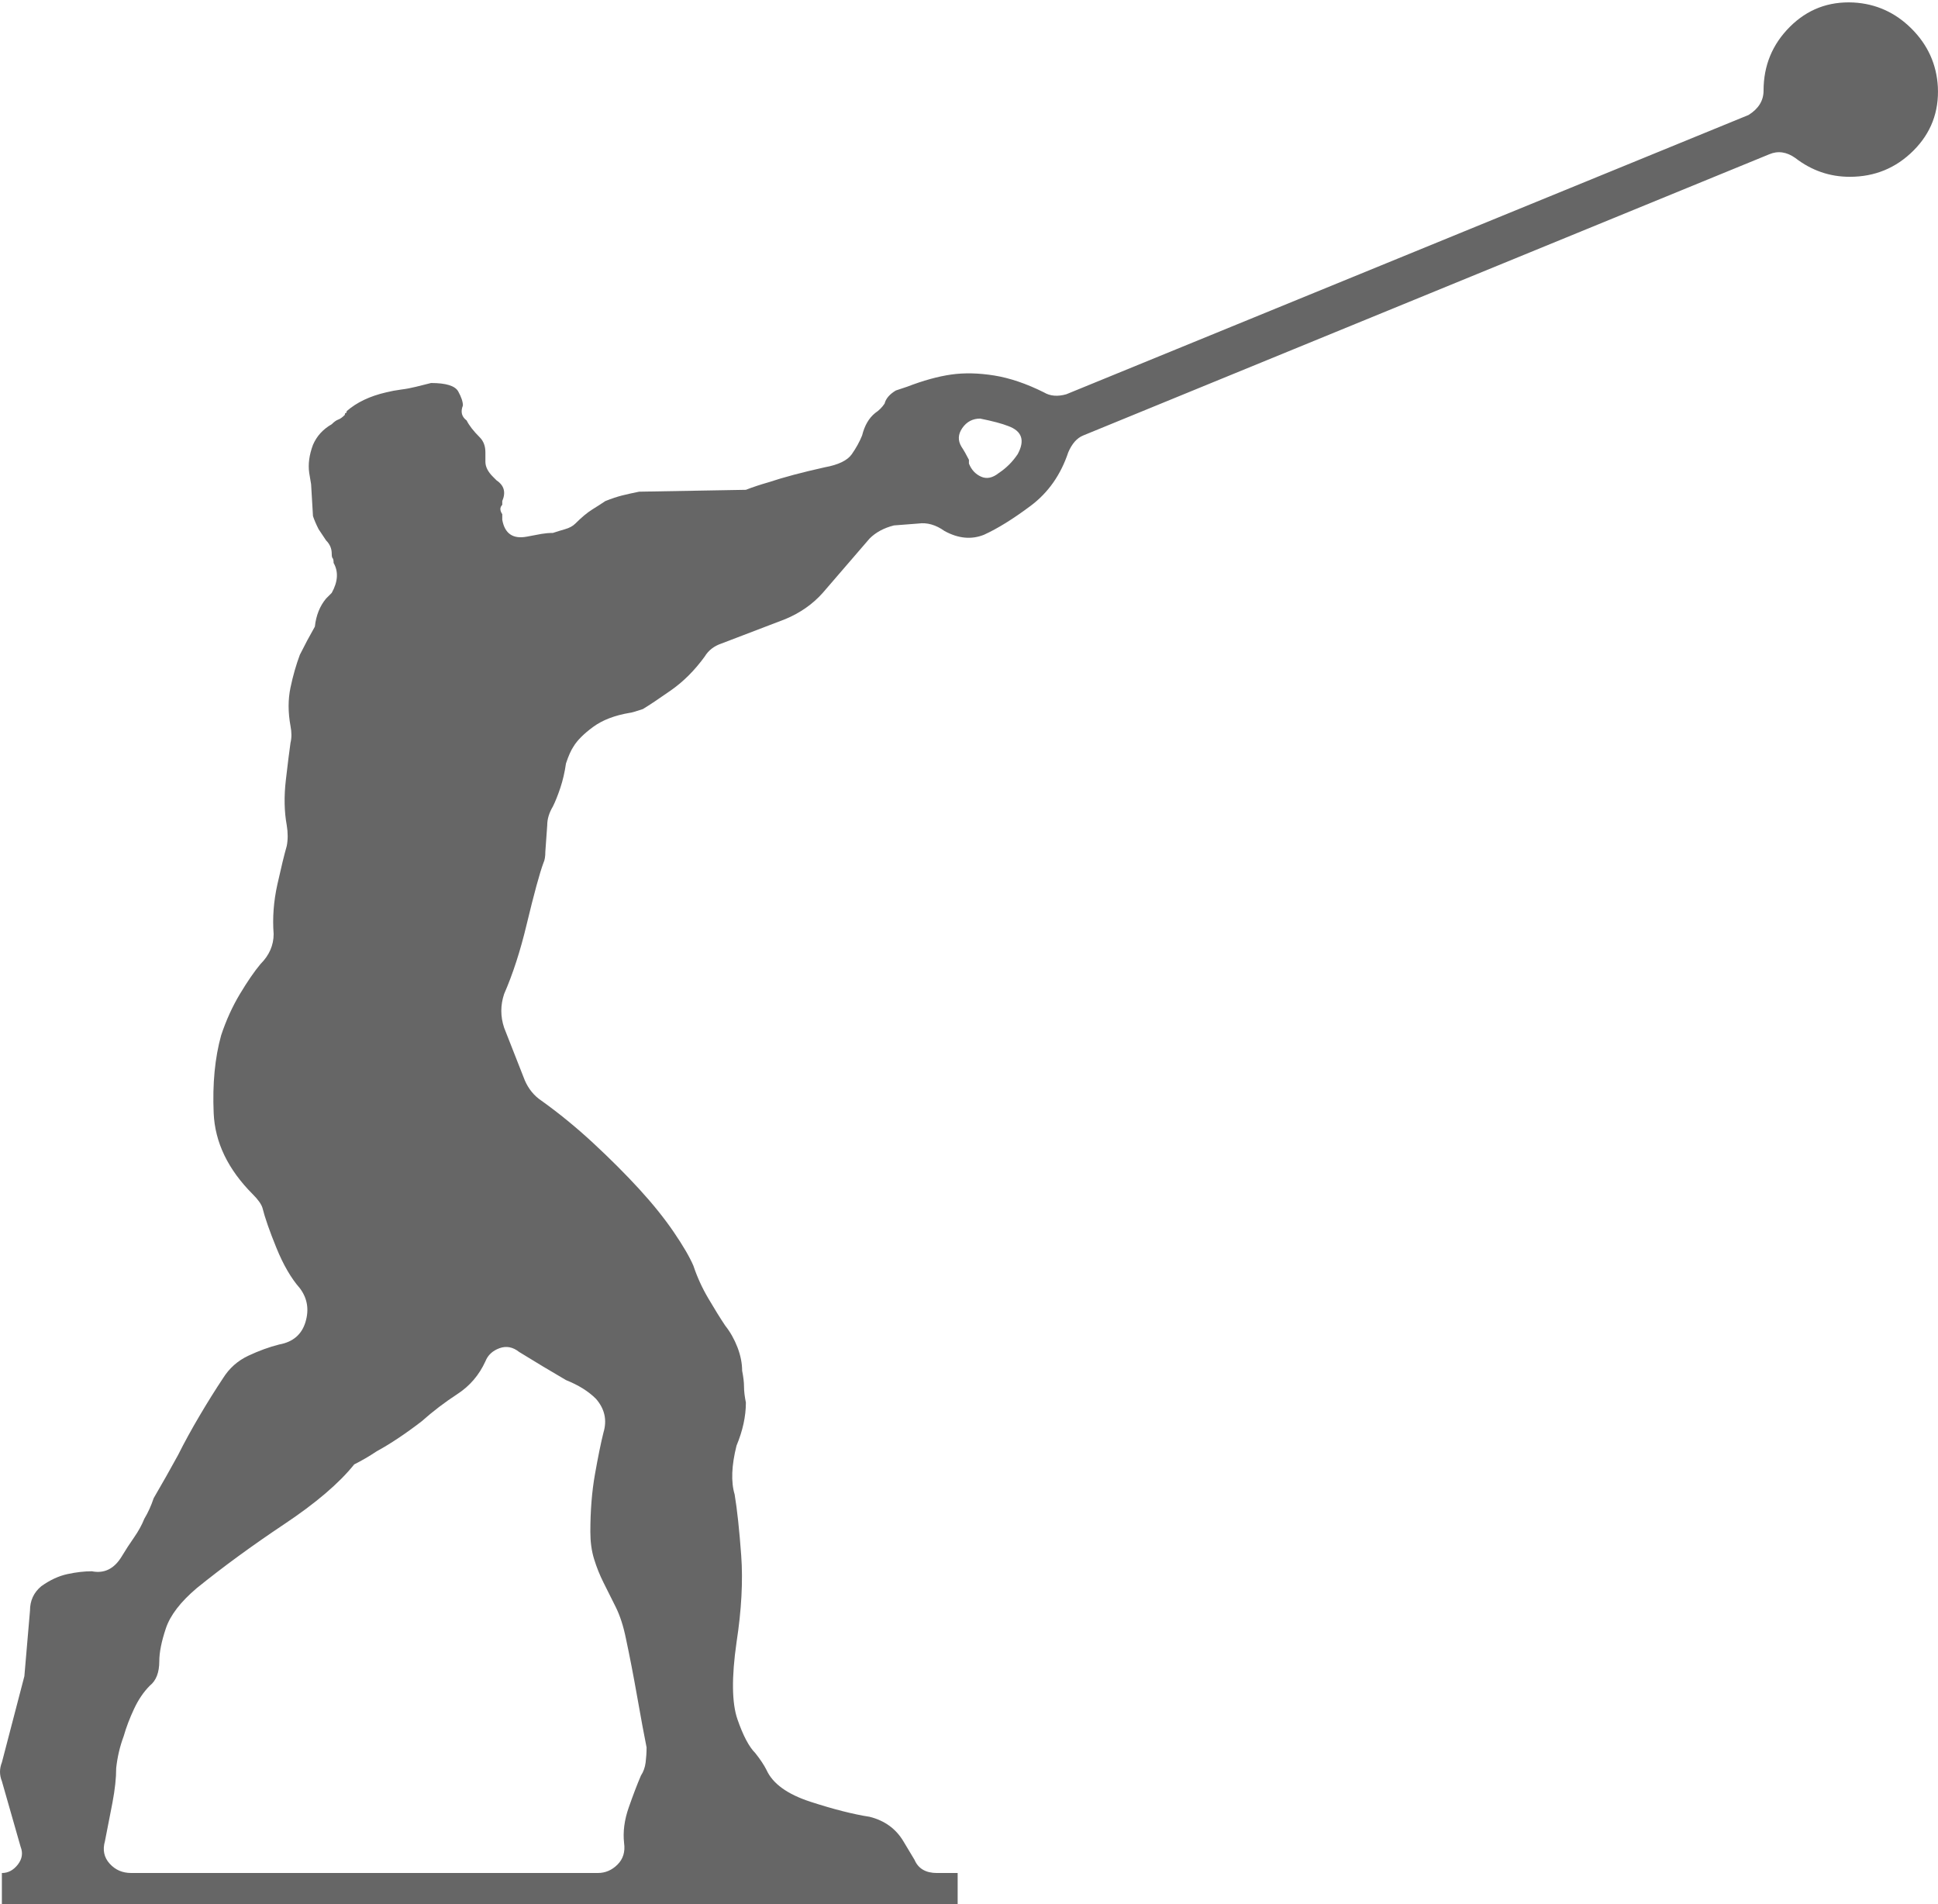 <?xml version="1.0" encoding="utf-8"?>
<!-- Generator: Adobe Illustrator 16.0.0, SVG Export Plug-In . SVG Version: 6.00 Build 0)  -->
<!DOCTYPE svg PUBLIC "-//W3C//DTD SVG 1.1//EN" "http://www.w3.org/Graphics/SVG/1.1/DTD/svg11.dtd">
<svg version="1.1" id="Layer_1" xmlns="http://www.w3.org/2000/svg" xmlns:xlink="http://www.w3.org/1999/xlink" x="0px" y="0px"
	 width="293.161px" height="288px" viewBox="0 0 293.161 288" enable-background="new 0 0 293.161 288" xml:space="preserve">
<g>
	<path fill="#666666" d="M280.382,0.378c3.401,0.19,6.33,1.515,8.788,3.969c2.454,2.458,3.778,5.386,3.969,8.789
		c0.187,3.783-1.041,6.994-3.686,9.639c-2.648,2.649-5.86,3.969-9.639,3.969c-3.025,0-5.768-0.944-8.222-2.835
		c-1.324-0.944-2.648-1.134-3.969-0.567L163.864,65.867c-0.948,0.381-1.701,1.231-2.269,2.551c-1.134,3.402-3.025,6.095-5.67,8.08
		c-2.648,1.985-5.01,3.451-7.087,4.395c-1.892,0.757-3.876,0.567-5.954-0.567c-1.324-0.944-2.648-1.32-3.969-1.134l-3.686,0.284
		c-1.515,0.381-2.742,1.041-3.686,1.984l-7.088,8.222c-1.515,1.701-3.401,3.025-5.67,3.969l-9.639,3.686
		c-1.134,0.381-1.984,1.041-2.552,1.984c-1.515,2.082-3.216,3.783-5.103,5.103c-1.892,1.325-3.31,2.268-4.253,2.835
		c-1.134,0.381-1.798,0.567-1.984,0.567c-2.268,0.381-4.11,1.089-5.528,2.126c-1.417,1.041-2.409,2.033-2.977,2.977
		c-0.381,0.567-0.758,1.417-1.134,2.551c-0.19,1.325-0.475,2.552-0.851,3.686c-0.381,1.134-0.758,2.082-1.134,2.835
		c-0.567,0.948-0.851,1.892-0.851,2.835l-0.284,3.969c0,0.757-0.097,1.324-0.283,1.701c-0.566,1.515-1.417,4.634-2.552,9.355
		c-0.947,3.969-2.081,7.469-3.401,10.489c-0.567,1.701-0.567,3.402,0,5.104l3.118,7.938c0.567,1.325,1.418,2.366,2.552,3.119
		c2.645,1.892,5.244,4.018,7.796,6.379c2.552,2.365,4.864,4.678,6.946,6.945c2.077,2.268,3.827,4.443,5.244,6.521
		c1.418,2.082,2.41,3.783,2.977,5.104c0.567,1.7,1.32,3.357,2.269,4.961c0.943,1.607,1.794,2.977,2.552,4.11
		c0.753,0.948,1.368,2.033,1.843,3.261c0.469,1.231,0.708,2.409,0.708,3.544c0.187,0.947,0.284,1.749,0.284,2.409
		c0,0.665,0.093,1.467,0.283,2.41c0,2.082-0.474,4.252-1.418,6.521c-0.757,3.025-0.85,5.483-0.283,7.371
		c0.377,2.268,0.709,5.342,0.992,9.213c0.284,3.876,0.045,8.271-0.709,13.184c-0.757,5.293-0.708,9.169,0.143,11.623
		c0.851,2.459,1.745,4.159,2.693,5.104c0.753,0.947,1.319,1.798,1.7,2.551c0.943,2.082,3.163,3.686,6.662,4.819
		c3.495,1.135,6.473,1.892,8.931,2.269c2.268,0.566,3.969,1.798,5.104,3.686l1.7,2.835c0.567,1.324,1.701,1.984,3.402,1.984h3.118
		v9.072H0.284v-9.072c0.943,0,1.745-0.425,2.41-1.275c0.66-0.851,0.802-1.746,0.425-2.693l-2.835-9.923
		c-0.377-0.943-0.377-1.887,0-2.835l3.402-13.041l0.851-9.923c0-1.51,0.567-2.737,1.701-3.686c1.32-0.943,2.645-1.559,3.969-1.842
		c1.32-0.284,2.551-0.426,3.686-0.426c1.887,0.381,3.402-0.376,4.536-2.268c0.567-0.944,1.178-1.888,1.842-2.835
		c0.66-0.944,1.179-1.888,1.56-2.835c0.567-0.944,1.037-1.985,1.417-3.119c1.32-2.268,2.551-4.438,3.686-6.521
		c0.943-1.887,2.029-3.871,3.26-5.953c1.227-2.078,2.41-3.969,3.543-5.67c0.944-1.511,2.219-2.645,3.828-3.402
		c1.604-0.753,3.163-1.32,4.678-1.701c2.077-0.376,3.402-1.51,3.969-3.401c0.567-1.888,0.284-3.589-0.851-5.104
		c-1.324-1.511-2.507-3.544-3.543-6.095c-1.041-2.552-1.75-4.581-2.126-6.096c-0.19-0.567-0.665-1.227-1.417-1.984
		c-3.783-3.778-5.768-7.89-5.954-12.332c-0.19-4.438,0.186-8.363,1.134-11.766c0.753-2.269,1.701-4.345,2.835-6.237
		c1.134-1.887,2.17-3.401,3.119-4.535c1.32-1.32,1.984-2.835,1.984-4.537c-0.19-2.454,0-4.961,0.567-7.513
		c0.567-2.551,1.037-4.487,1.417-5.812c0.186-0.944,0.186-1.984,0-3.119c-0.381-2.078-0.425-4.346-0.142-6.804
		c0.283-2.454,0.518-4.346,0.708-5.67c0.186-0.753,0.186-1.604,0-2.551c-0.381-2.078-0.381-4.013,0-5.812
		c0.376-1.794,0.851-3.446,1.417-4.961c0.753-1.511,1.511-2.928,2.268-4.252c0.186-1.701,0.753-3.119,1.701-4.252l0.851-0.851
		c0.943-1.701,1.036-3.211,0.283-4.536c0-0.376-0.049-0.611-0.142-0.708c-0.098-0.093-0.142-0.328-0.142-0.709
		c0-0.753-0.284-1.417-0.851-1.984l-1.134-1.701c-0.381-0.753-0.664-1.417-0.85-1.984l-0.284-4.819l-0.284-1.701
		c-0.19-1.32,0-2.738,0.567-4.252c0.567-1.32,1.51-2.361,2.835-3.119c0.376-0.376,0.708-0.611,0.992-0.708
		c0.283-0.093,0.611-0.328,0.992-0.709c0-0.186,0.044-0.284,0.142-0.284c0.093,0,0.142-0.093,0.142-0.283
		c1.511-1.32,3.495-2.268,5.954-2.835c0.753-0.186,1.51-0.328,2.268-0.425c0.753-0.093,1.511-0.235,2.268-0.425
		c0.754-0.186,1.511-0.376,2.269-0.567c2.268,0,3.637,0.425,4.11,1.275c0.47,0.851,0.709,1.56,0.709,2.126
		c-0.381,0.948-0.19,1.701,0.567,2.268c0.376,0.757,1.036,1.608,1.984,2.551c0.566,0.567,0.851,1.325,0.851,2.268v1.417
		c0,0.758,0.376,1.515,1.134,2.268l0.567,0.567c1.134,0.758,1.417,1.799,0.85,3.119v0.567c-0.381,0.381-0.381,0.851,0,1.417v0.851
		c0.377,2.082,1.604,2.933,3.686,2.552c0.944-0.186,1.701-0.328,2.269-0.425c0.566-0.093,1.134-0.142,1.701-0.142
		c0.566-0.186,1.178-0.376,1.843-0.567c0.66-0.186,1.178-0.47,1.559-0.851c0.943-0.943,1.794-1.652,2.552-2.126
		c0.753-0.47,1.418-0.895,1.984-1.276c0.943-0.376,1.794-0.66,2.552-0.851c0.753-0.186,1.604-0.376,2.552-0.567l16.159-0.284
		c0.943-0.376,2.077-0.753,3.402-1.134c1.134-0.376,2.409-0.753,3.827-1.134c1.417-0.376,2.977-0.753,4.678-1.134
		c2.077-0.376,3.446-1.037,4.11-1.984c0.66-0.944,1.179-1.887,1.56-2.835c0.376-1.511,1.036-2.645,1.984-3.402
		c0.567-0.376,1.036-0.85,1.417-1.417c0.187-0.753,0.754-1.417,1.701-1.984l1.701-0.567c2.454-0.943,4.678-1.559,6.662-1.843
		s4.155-0.235,6.521,0.142c2.361,0.381,4.864,1.231,7.513,2.552c0.943,0.567,2.078,0.664,3.402,0.283l103.194-42.241
		c1.51-0.944,2.268-2.171,2.268-3.686c0-3.779,1.32-6.99,3.969-9.639C273.387,1.419,276.599,0.192,280.382,0.378z M78.53,204.498
		c-0.947-0.753-1.94-0.943-2.977-0.566c-1.041,0.381-1.75,1.041-2.126,1.984c-0.948,2.082-2.365,3.734-4.253,4.961
		c-1.892,1.231-3.686,2.601-5.387,4.111c-2.458,1.892-4.727,3.401-6.804,4.536c-1.134,0.757-2.268,1.417-3.402,1.984
		c-2.268,2.835-5.812,5.86-10.631,9.071c-4.819,3.217-9.214,6.428-13.183,9.64c-2.458,2.082-4.018,4.11-4.678,6.095
		c-0.665,1.984-0.992,3.642-0.992,4.962c0,1.7-0.474,2.932-1.417,3.686c-0.948,0.947-1.75,2.126-2.41,3.543
		c-0.664,1.418-1.183,2.791-1.559,4.111c-0.567,1.515-0.948,3.118-1.134,4.819c0,1.515-0.19,3.26-0.567,5.245
		c-0.381,1.984-0.757,3.924-1.134,5.812c-0.381,1.324-0.142,2.458,0.709,3.401c0.85,0.948,1.936,1.418,3.26,1.418h70.591
		c1.134,0,2.126-0.425,2.977-1.275s1.179-1.937,0.992-3.261c-0.19-1.701,0.045-3.495,0.709-5.387
		c0.66-1.887,1.275-3.495,1.843-4.819c0.377-0.566,0.611-1.227,0.709-1.984c0.093-0.753,0.142-1.511,0.142-2.268
		c-0.381-1.888-0.851-4.438-1.418-7.655c-0.566-3.211-1.134-6.139-1.7-8.788c-0.382-1.887-0.899-3.495-1.56-4.819
		c-0.665-1.32-1.276-2.552-1.843-3.686c-0.567-1.134-1.041-2.313-1.418-3.544c-0.381-1.227-0.566-2.596-0.566-4.11
		c0-3.212,0.234-6.14,0.709-8.789c0.469-2.645,0.895-4.722,1.275-6.236c0.566-1.888,0.186-3.589-1.134-5.104
		c-0.567-0.567-1.231-1.085-1.984-1.56c-0.758-0.469-1.608-0.895-2.552-1.275C83.349,207.431,80.984,206.014,78.53,204.498z
		 M153.941,68.702c1.134-2.078,0.66-3.495-1.417-4.252c-0.948-0.376-2.366-0.753-4.253-1.134c-1.134,0-2.033,0.474-2.693,1.417
		c-0.664,0.948-0.709,1.892-0.142,2.835c0.377,0.567,0.753,1.231,1.134,1.985v0.567c0.377,0.948,0.992,1.608,1.843,1.984
		c0.851,0.381,1.745,0.19,2.693-0.567C152.24,70.784,153.183,69.836,153.941,68.702z"/>
</g>
</svg>
